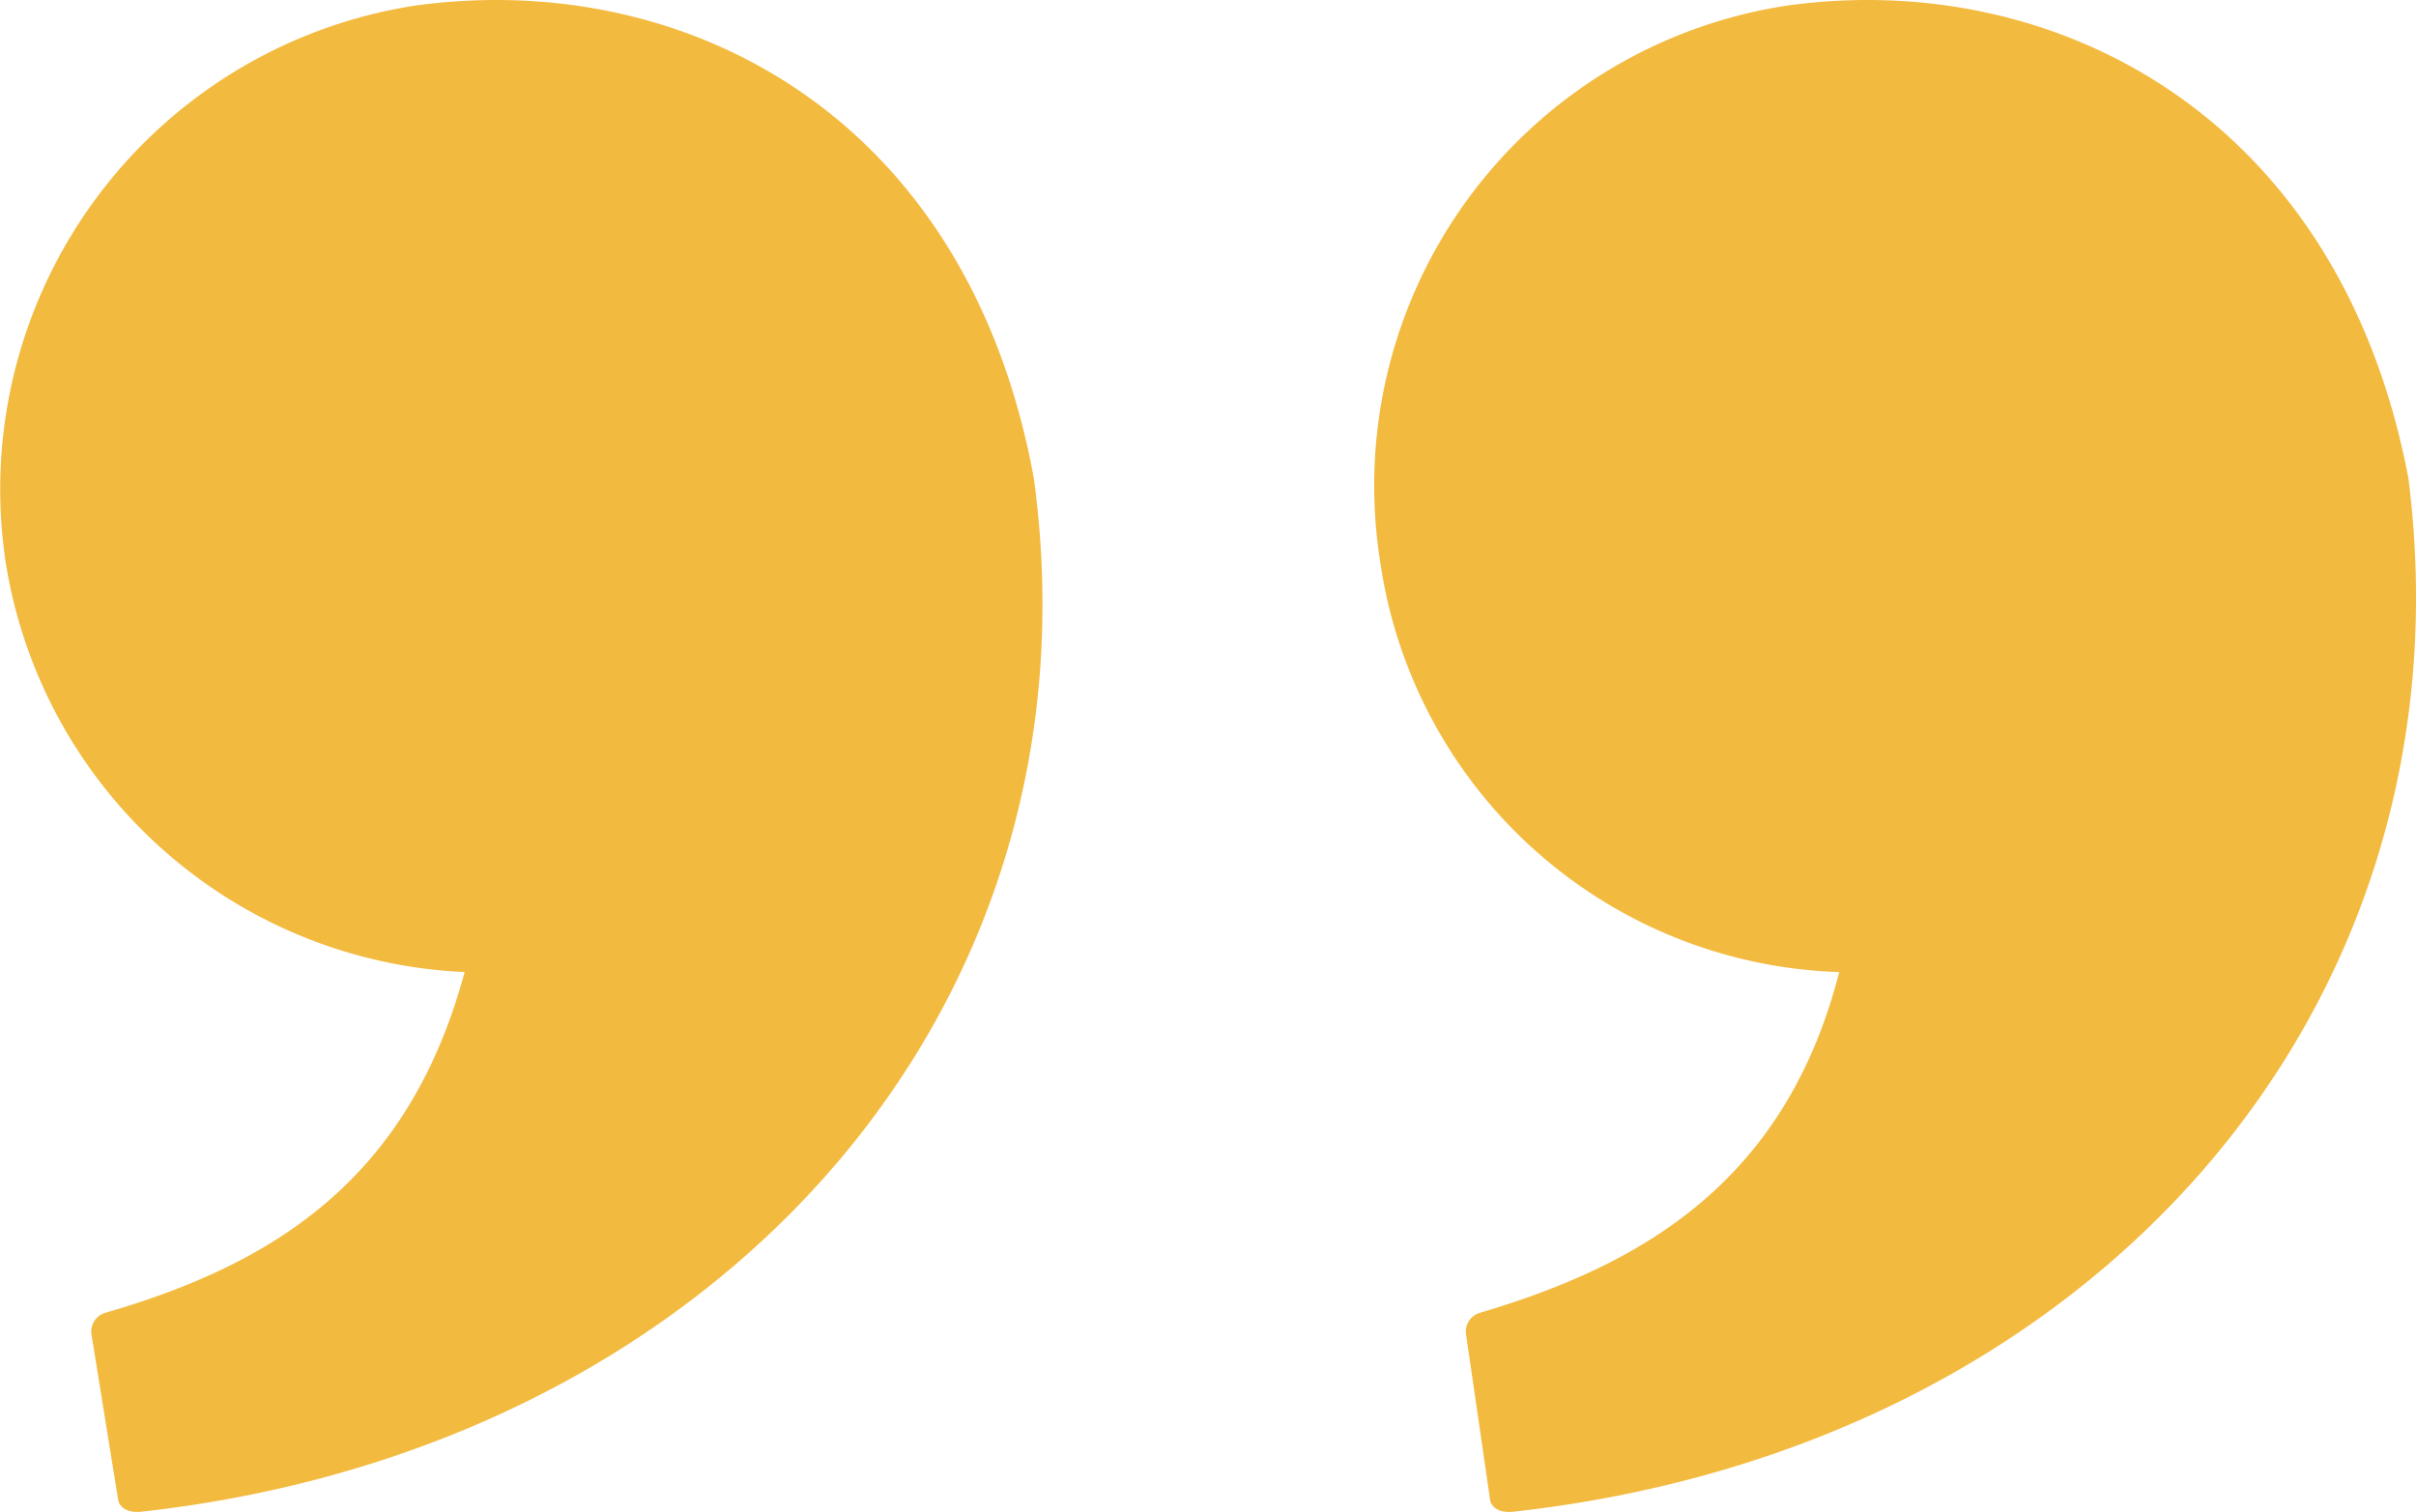 <?xml version="1.0" encoding="UTF-8"?> <svg xmlns="http://www.w3.org/2000/svg" width="101.048" height="63.252" viewBox="0 0 101.048 63.252"><path id="noun_Quote_89670" d="M5.225,45.27a20.345,20.345,0,0,0,19.2,17.18C22.069,71.209,16.342,74.69,9.38,76.711a.814.814,0,0,0-.561.9l1.123,6.962s.112.561,1.011.449c24.03-2.695,40.311-21,37.279-43.231C45.424,26.406,33.41,20.455,22.293,22.027A20.475,20.475,0,0,0,5.225,45.27ZM81.918,62.45c-2.246,8.758-8.2,12.239-15.047,14.261a.814.814,0,0,0-.561.9l1.011,6.962s.112.561,1.011.449c24.142-2.695,40.2-21,37.392-43.231C102.8,26.406,90.676,20.455,79.672,22.027A20.312,20.312,0,0,0,62.717,45.27,20.04,20.04,0,0,0,81.918,62.45Z" transform="translate(-4.993 -21.783)" fill="#F3BA40"></path></svg> 